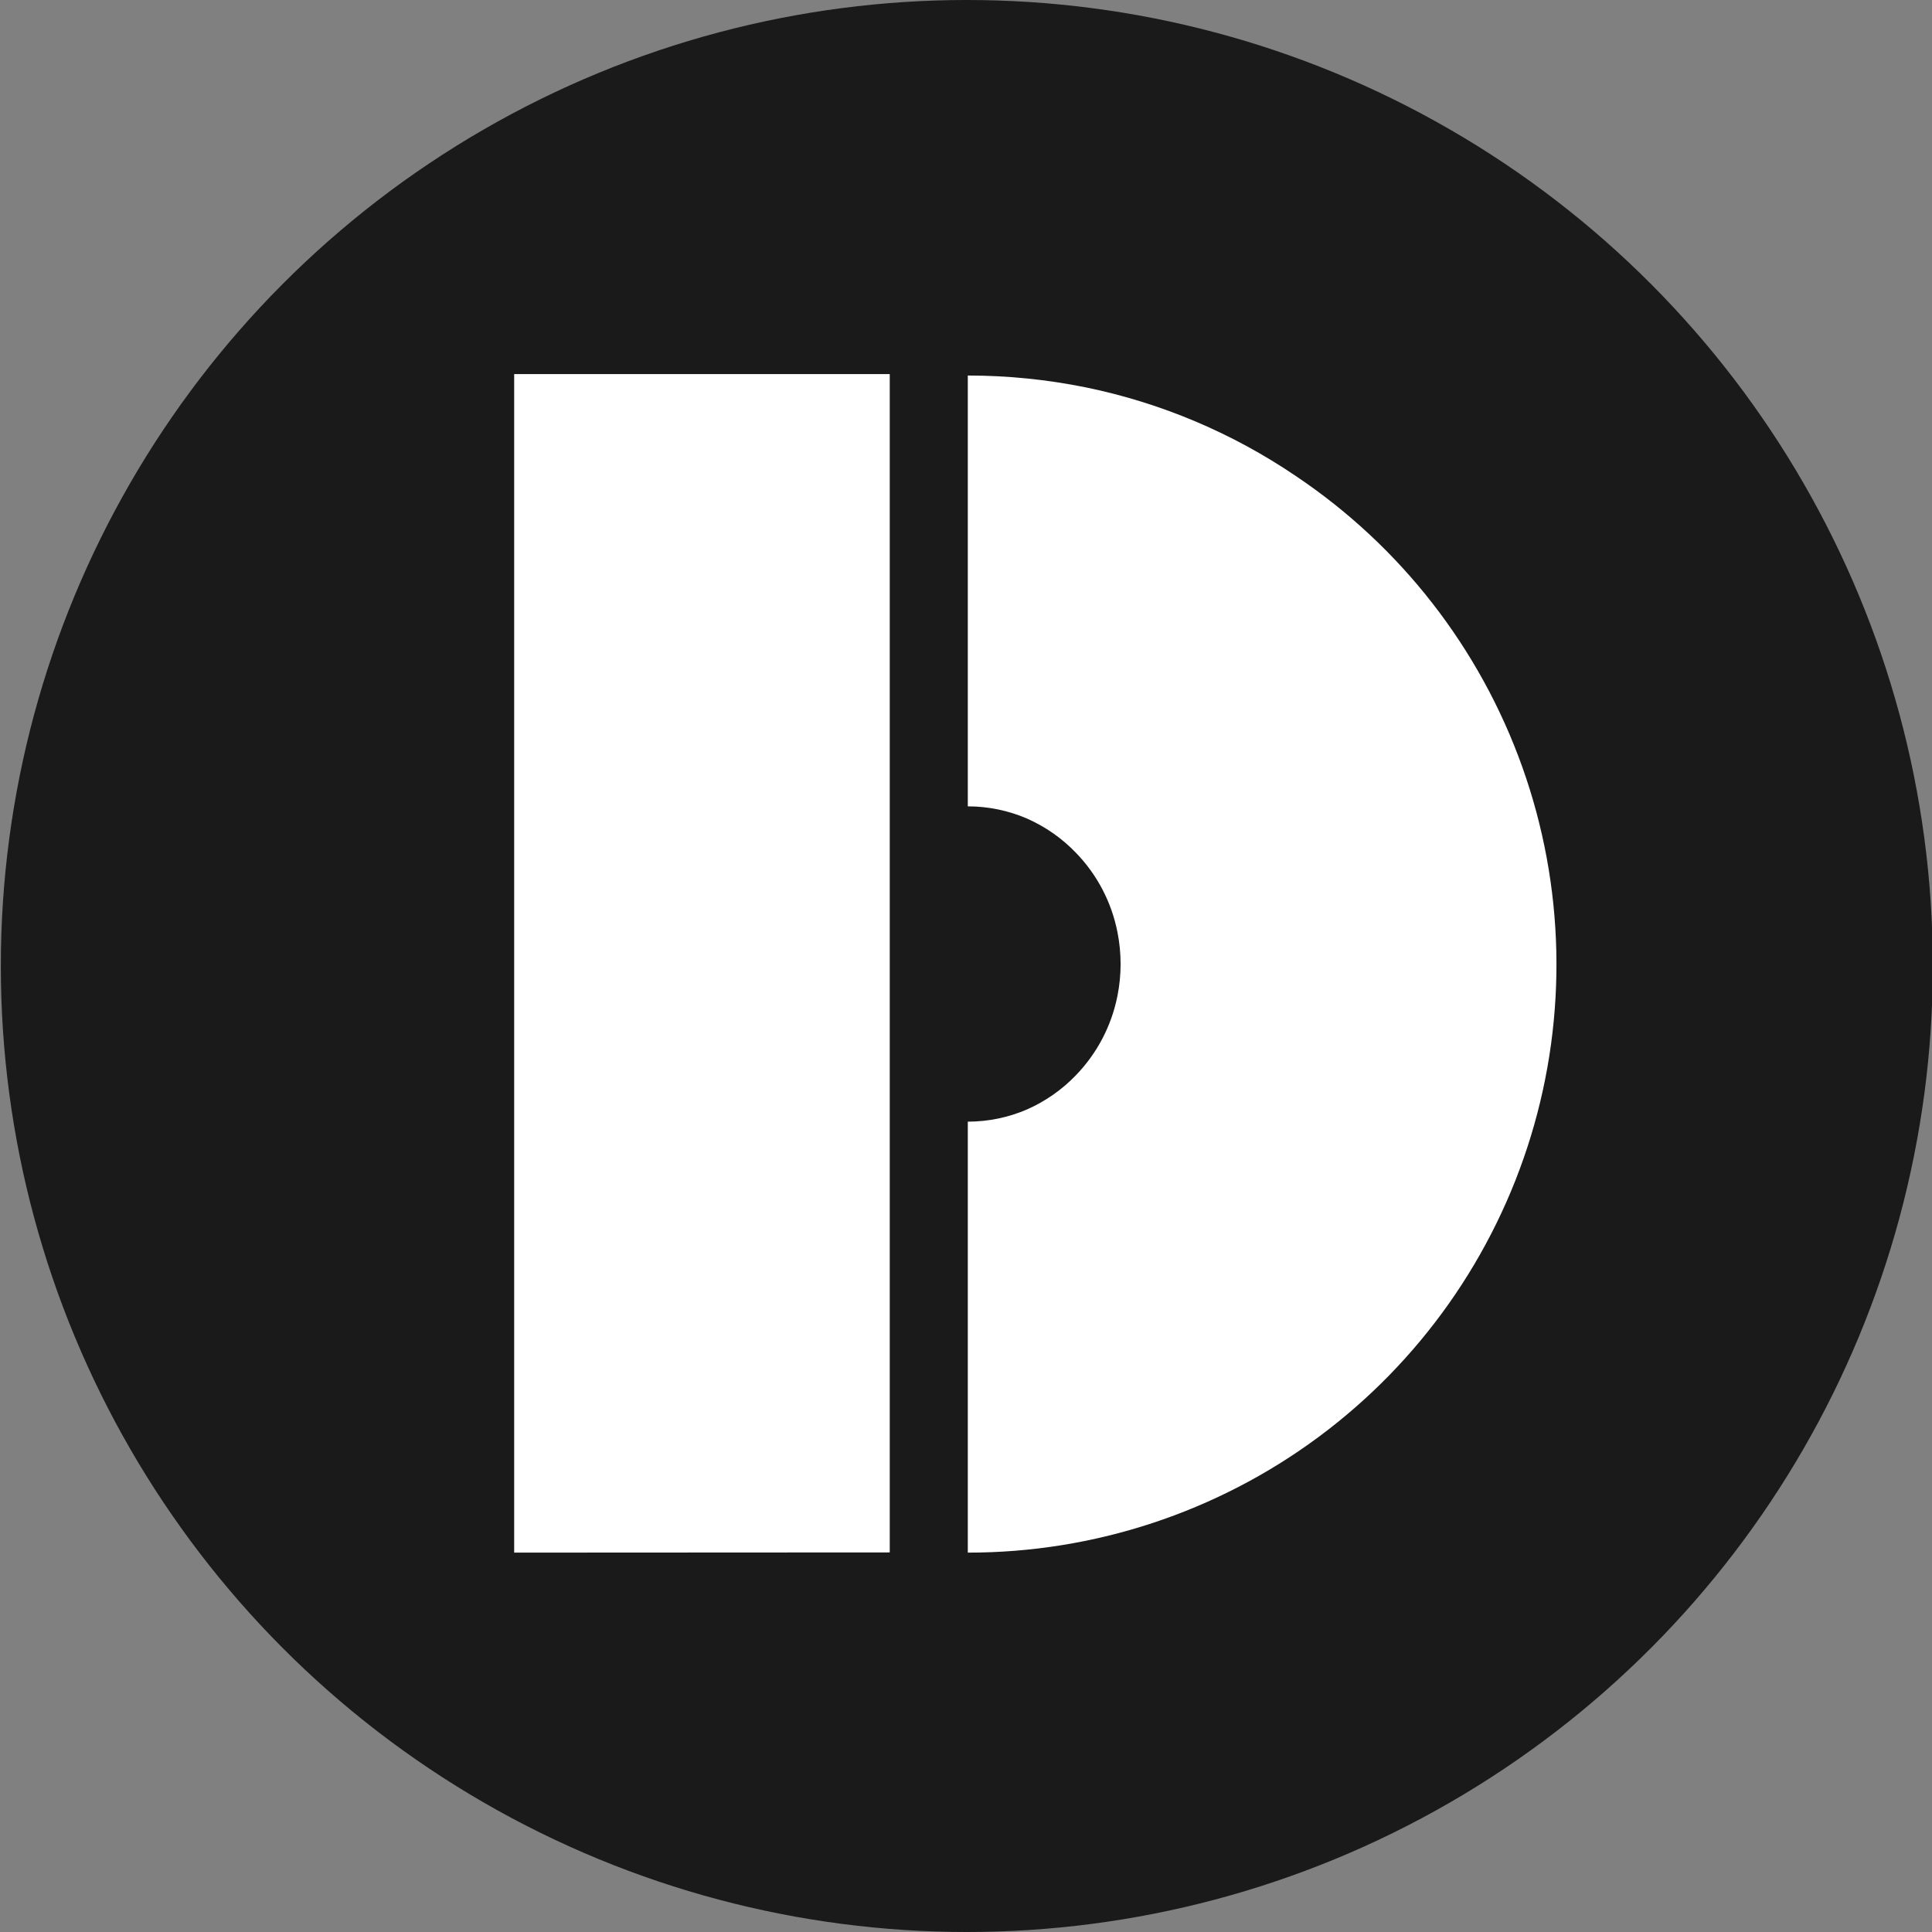 <svg width="400" height="400" viewBox="0 0 400 400" fill="none" xmlns="http://www.w3.org/2000/svg">
<rect x="0" y="0" width="400" height="400" fill="#808080" stroke="none"/>
<g clip-path="url(#clip0_615:5)">
<circle cx="200.17" cy="200" r="200" fill="#1A1A1A"/>
<path d="M200.373 232.227C204.617 232.229 208.815 231.357 212.707 229.667C214.576 228.833 216.362 227.824 218.04 226.653C219.726 225.475 221.293 224.135 222.72 222.653C227.135 218.107 230.136 212.378 231.36 206.16C232.227 201.821 232.227 197.353 231.36 193.013C230.145 186.792 227.143 181.06 222.72 176.52C221.293 175.038 219.726 173.699 218.04 172.52C216.362 171.349 214.576 170.34 212.707 169.507C208.815 167.816 204.617 166.945 200.373 166.947V77.747C208.595 77.747 216.797 78.573 224.853 80.213C240.4 83.41 255.162 89.645 268.293 98.56C289.985 113.103 306.425 134.235 315.189 158.836C323.952 183.437 324.573 210.204 316.961 235.185C309.349 260.166 293.906 282.038 272.913 297.572C251.92 313.105 226.489 321.478 200.373 321.453V232.227ZM106.453 321.453V77.453H184.213V132.173V266.667V321.413L106.453 321.453Z" fill="white"/>
</g>
<defs>
<clipPath id="clip0_615:5">
<rect width="400" height="400" fill="white"/>
</clipPath>
</defs>
</svg>
